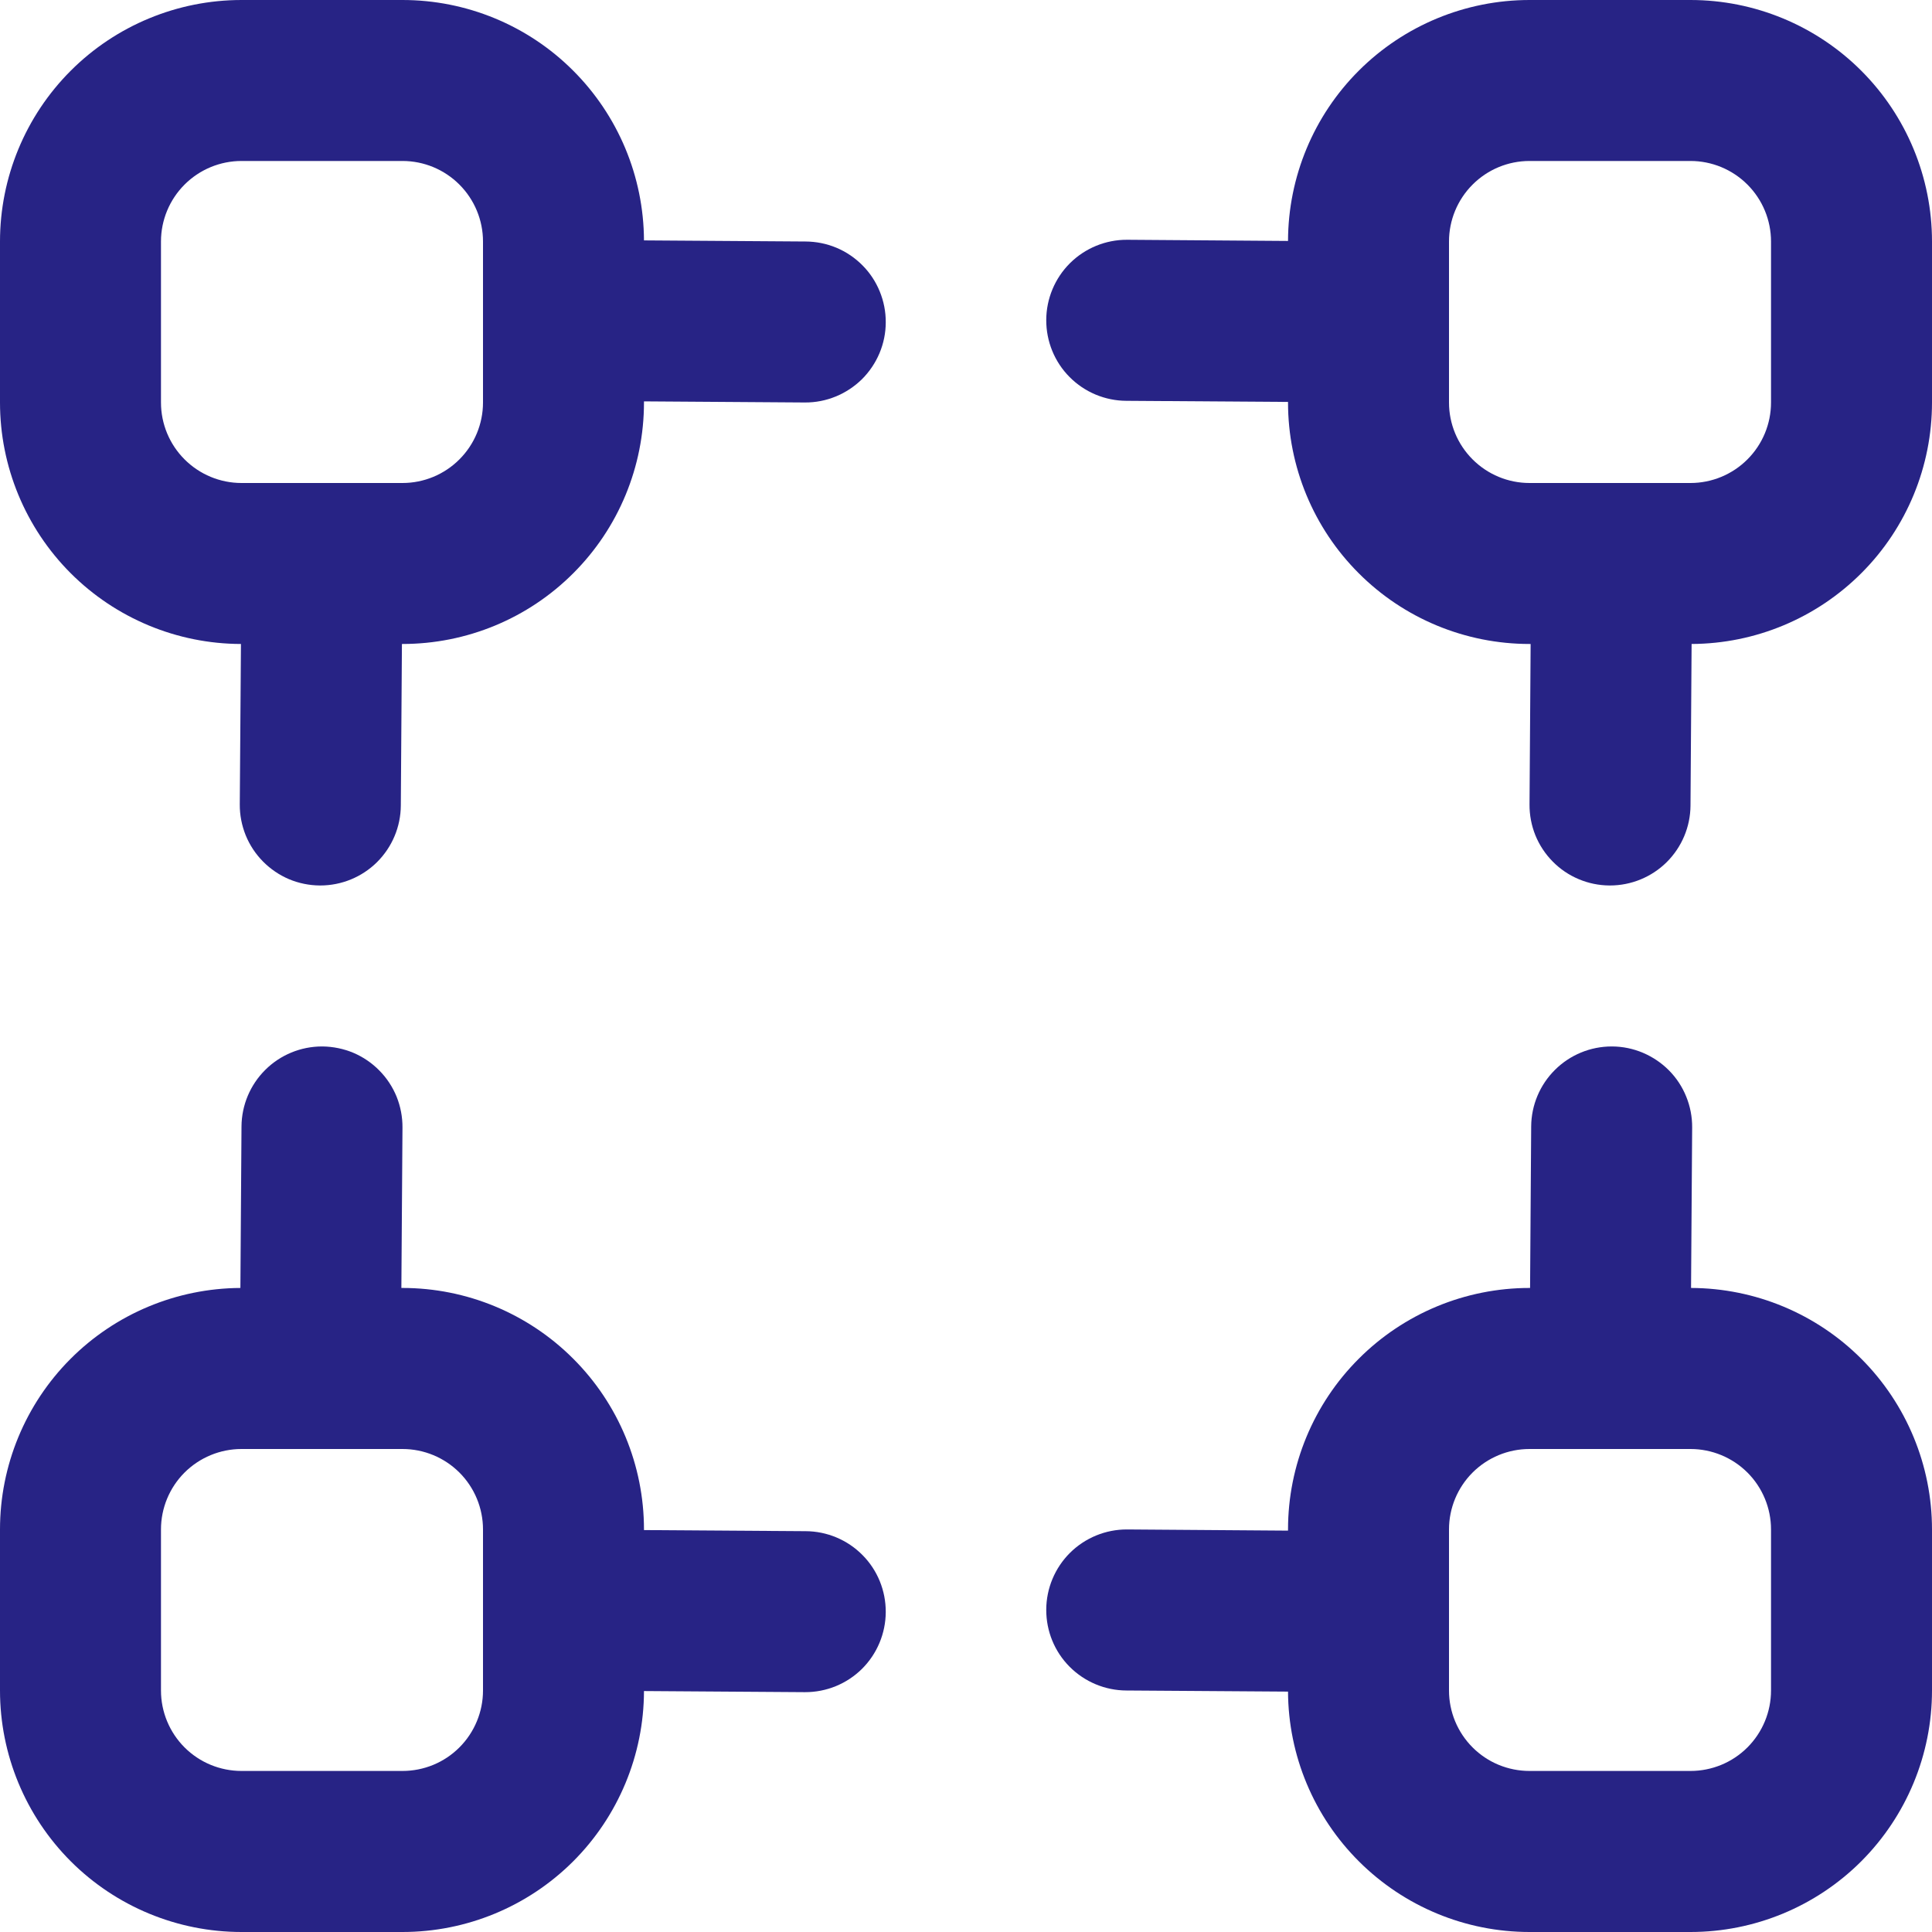 <svg width="28" height="28" viewBox="0 0 28 28" fill="none" xmlns="http://www.w3.org/2000/svg">
<path d="M11.675 3.5L9.333 3.484C9.329 2.558 8.958 1.672 8.302 1.019C7.647 0.366 6.759 -1.00768e-05 5.833 2.07793e-10L3.5 2.07794e-10C2.572 2.07795e-10 1.681 0.369 1.025 1.025C0.369 1.681 0 2.572 0 3.5L0 5.833C-2.52307e-06 6.76 0.368 7.649 1.022 8.305C1.677 8.961 2.565 9.331 3.492 9.333L3.475 11.659C3.474 11.812 3.504 11.964 3.561 12.106C3.619 12.248 3.704 12.377 3.812 12.486C3.92 12.595 4.048 12.682 4.189 12.742C4.33 12.801 4.482 12.832 4.635 12.833H4.642C4.95 12.833 5.246 12.711 5.464 12.495C5.683 12.277 5.807 11.983 5.809 11.675L5.825 9.333H5.833C6.762 9.333 7.652 8.965 8.308 8.308C8.965 7.652 9.333 6.762 9.333 5.833V5.817L11.659 5.833H11.667C11.82 5.834 11.972 5.804 12.113 5.746C12.255 5.688 12.384 5.602 12.493 5.495C12.601 5.387 12.688 5.258 12.747 5.117C12.806 4.976 12.837 4.824 12.837 4.671C12.838 4.518 12.808 4.366 12.75 4.224C12.692 4.082 12.607 3.953 12.499 3.845C12.391 3.736 12.262 3.649 12.121 3.59C11.98 3.531 11.828 3.501 11.675 3.5ZM7 5.833C7 6.143 6.877 6.439 6.658 6.658C6.439 6.877 6.143 7 5.833 7H3.5C3.191 7 2.894 6.877 2.675 6.658C2.456 6.439 2.333 6.143 2.333 5.833V3.5C2.333 3.191 2.456 2.894 2.675 2.675C2.894 2.456 3.191 2.333 3.5 2.333H5.833C6.143 2.333 6.439 2.456 6.658 2.675C6.877 2.894 7 3.191 7 3.5V5.833Z" fill="#272385"/>
<path d="M24.5 0H22.167C21.24 -2.52307e-06 20.351 0.368 19.695 1.022C19.038 1.677 18.669 2.565 18.667 3.492L16.34 3.475H16.333C16.024 3.474 15.727 3.596 15.507 3.814C15.288 4.032 15.164 4.329 15.163 4.638C15.162 4.947 15.283 5.245 15.501 5.464C15.719 5.684 16.016 5.808 16.325 5.809L18.667 5.825V5.833C18.667 6.762 19.035 7.652 19.692 8.308C20.348 8.965 21.238 9.333 22.167 9.333H22.183L22.167 11.659C22.166 11.812 22.195 11.964 22.252 12.106C22.31 12.248 22.395 12.377 22.503 12.486C22.61 12.595 22.738 12.682 22.879 12.741C23.02 12.801 23.172 12.832 23.325 12.833H23.333C23.641 12.833 23.937 12.711 24.155 12.495C24.374 12.277 24.498 11.983 24.5 11.675L24.516 9.333C25.442 9.329 26.328 8.958 26.981 8.302C27.634 7.647 28 6.759 28 5.833V3.5C28 2.572 27.631 1.681 26.975 1.025C26.319 0.369 25.428 0 24.5 0ZM25.667 5.833C25.667 6.143 25.544 6.439 25.325 6.658C25.106 6.877 24.809 7 24.5 7H22.167C21.857 7 21.561 6.877 21.342 6.658C21.123 6.439 21 6.143 21 5.833V3.5C21 3.191 21.123 2.894 21.342 2.675C21.561 2.456 21.857 2.333 22.167 2.333H24.5C24.809 2.333 25.106 2.456 25.325 2.675C25.544 2.894 25.667 3.191 25.667 3.5V5.833Z" fill="#272385"/>
<path d="M24.508 18.666L24.524 16.34C24.525 16.187 24.496 16.035 24.438 15.893C24.381 15.751 24.296 15.622 24.188 15.513C24.08 15.404 23.952 15.318 23.811 15.258C23.67 15.198 23.518 15.167 23.365 15.166H23.358C23.05 15.166 22.754 15.288 22.536 15.505C22.317 15.722 22.193 16.017 22.191 16.325L22.175 18.666H22.167C21.238 18.666 20.348 19.035 19.692 19.692C19.035 20.348 18.667 21.238 18.667 22.166V22.183L16.341 22.166H16.333C16.024 22.165 15.727 22.287 15.507 22.505C15.288 22.723 15.164 23.02 15.163 23.329C15.162 23.639 15.283 23.936 15.501 24.155C15.72 24.375 16.016 24.499 16.325 24.5L18.667 24.516C18.671 25.442 19.042 26.328 19.698 26.98C20.354 27.633 21.241 28 22.167 28H24.5C25.428 28 26.319 27.631 26.975 26.975C27.631 26.318 28 25.428 28 24.5V22.166C28 21.24 27.632 20.351 26.978 19.695C26.323 19.038 25.435 18.669 24.508 18.666ZM25.667 24.5C25.667 24.809 25.544 25.106 25.325 25.325C25.106 25.544 24.809 25.666 24.5 25.666H22.167C21.857 25.666 21.561 25.544 21.342 25.325C21.123 25.106 21 24.809 21 24.5V22.166C21 21.857 21.123 21.56 21.342 21.341C21.561 21.123 21.857 21 22.167 21H24.5C24.809 21 25.106 21.123 25.325 21.341C25.544 21.56 25.667 21.857 25.667 22.166V24.5Z" fill="#272385"/>
<path d="M11.675 22.191L9.333 22.175V22.166C9.333 21.238 8.965 20.348 8.308 19.692C7.652 19.035 6.762 18.666 5.833 18.666H5.817L5.833 16.341C5.834 16.188 5.805 16.036 5.748 15.894C5.69 15.752 5.605 15.623 5.497 15.514C5.39 15.405 5.262 15.318 5.121 15.258C4.98 15.199 4.828 15.168 4.675 15.166H4.667C4.359 15.166 4.063 15.288 3.845 15.505C3.626 15.722 3.502 16.017 3.5 16.325L3.484 18.666C2.558 18.671 1.672 19.041 1.019 19.697C0.366 20.353 -1.00768e-05 21.241 2.07794e-10 22.166L2.07794e-10 24.5C2.07795e-10 25.428 0.369 26.318 1.025 26.975C1.681 27.631 2.572 28 3.5 28H5.833C6.76 28 7.649 27.632 8.305 26.978C8.961 26.323 9.331 25.435 9.333 24.508L11.66 24.524H11.667C11.976 24.525 12.273 24.404 12.493 24.186C12.712 23.968 12.836 23.671 12.837 23.362C12.838 23.052 12.717 22.755 12.499 22.536C12.281 22.316 11.984 22.192 11.675 22.191ZM7 24.5C7 24.809 6.877 25.106 6.658 25.325C6.439 25.544 6.143 25.666 5.833 25.666H3.5C3.191 25.666 2.894 25.544 2.675 25.325C2.456 25.106 2.333 24.809 2.333 24.5V22.166C2.333 21.857 2.456 21.56 2.675 21.341C2.894 21.123 3.191 21 3.5 21H5.833C6.143 21 6.439 21.123 6.658 21.341C6.877 21.56 7 21.857 7 22.166V24.5Z" fill="#272385"/>
</svg>
